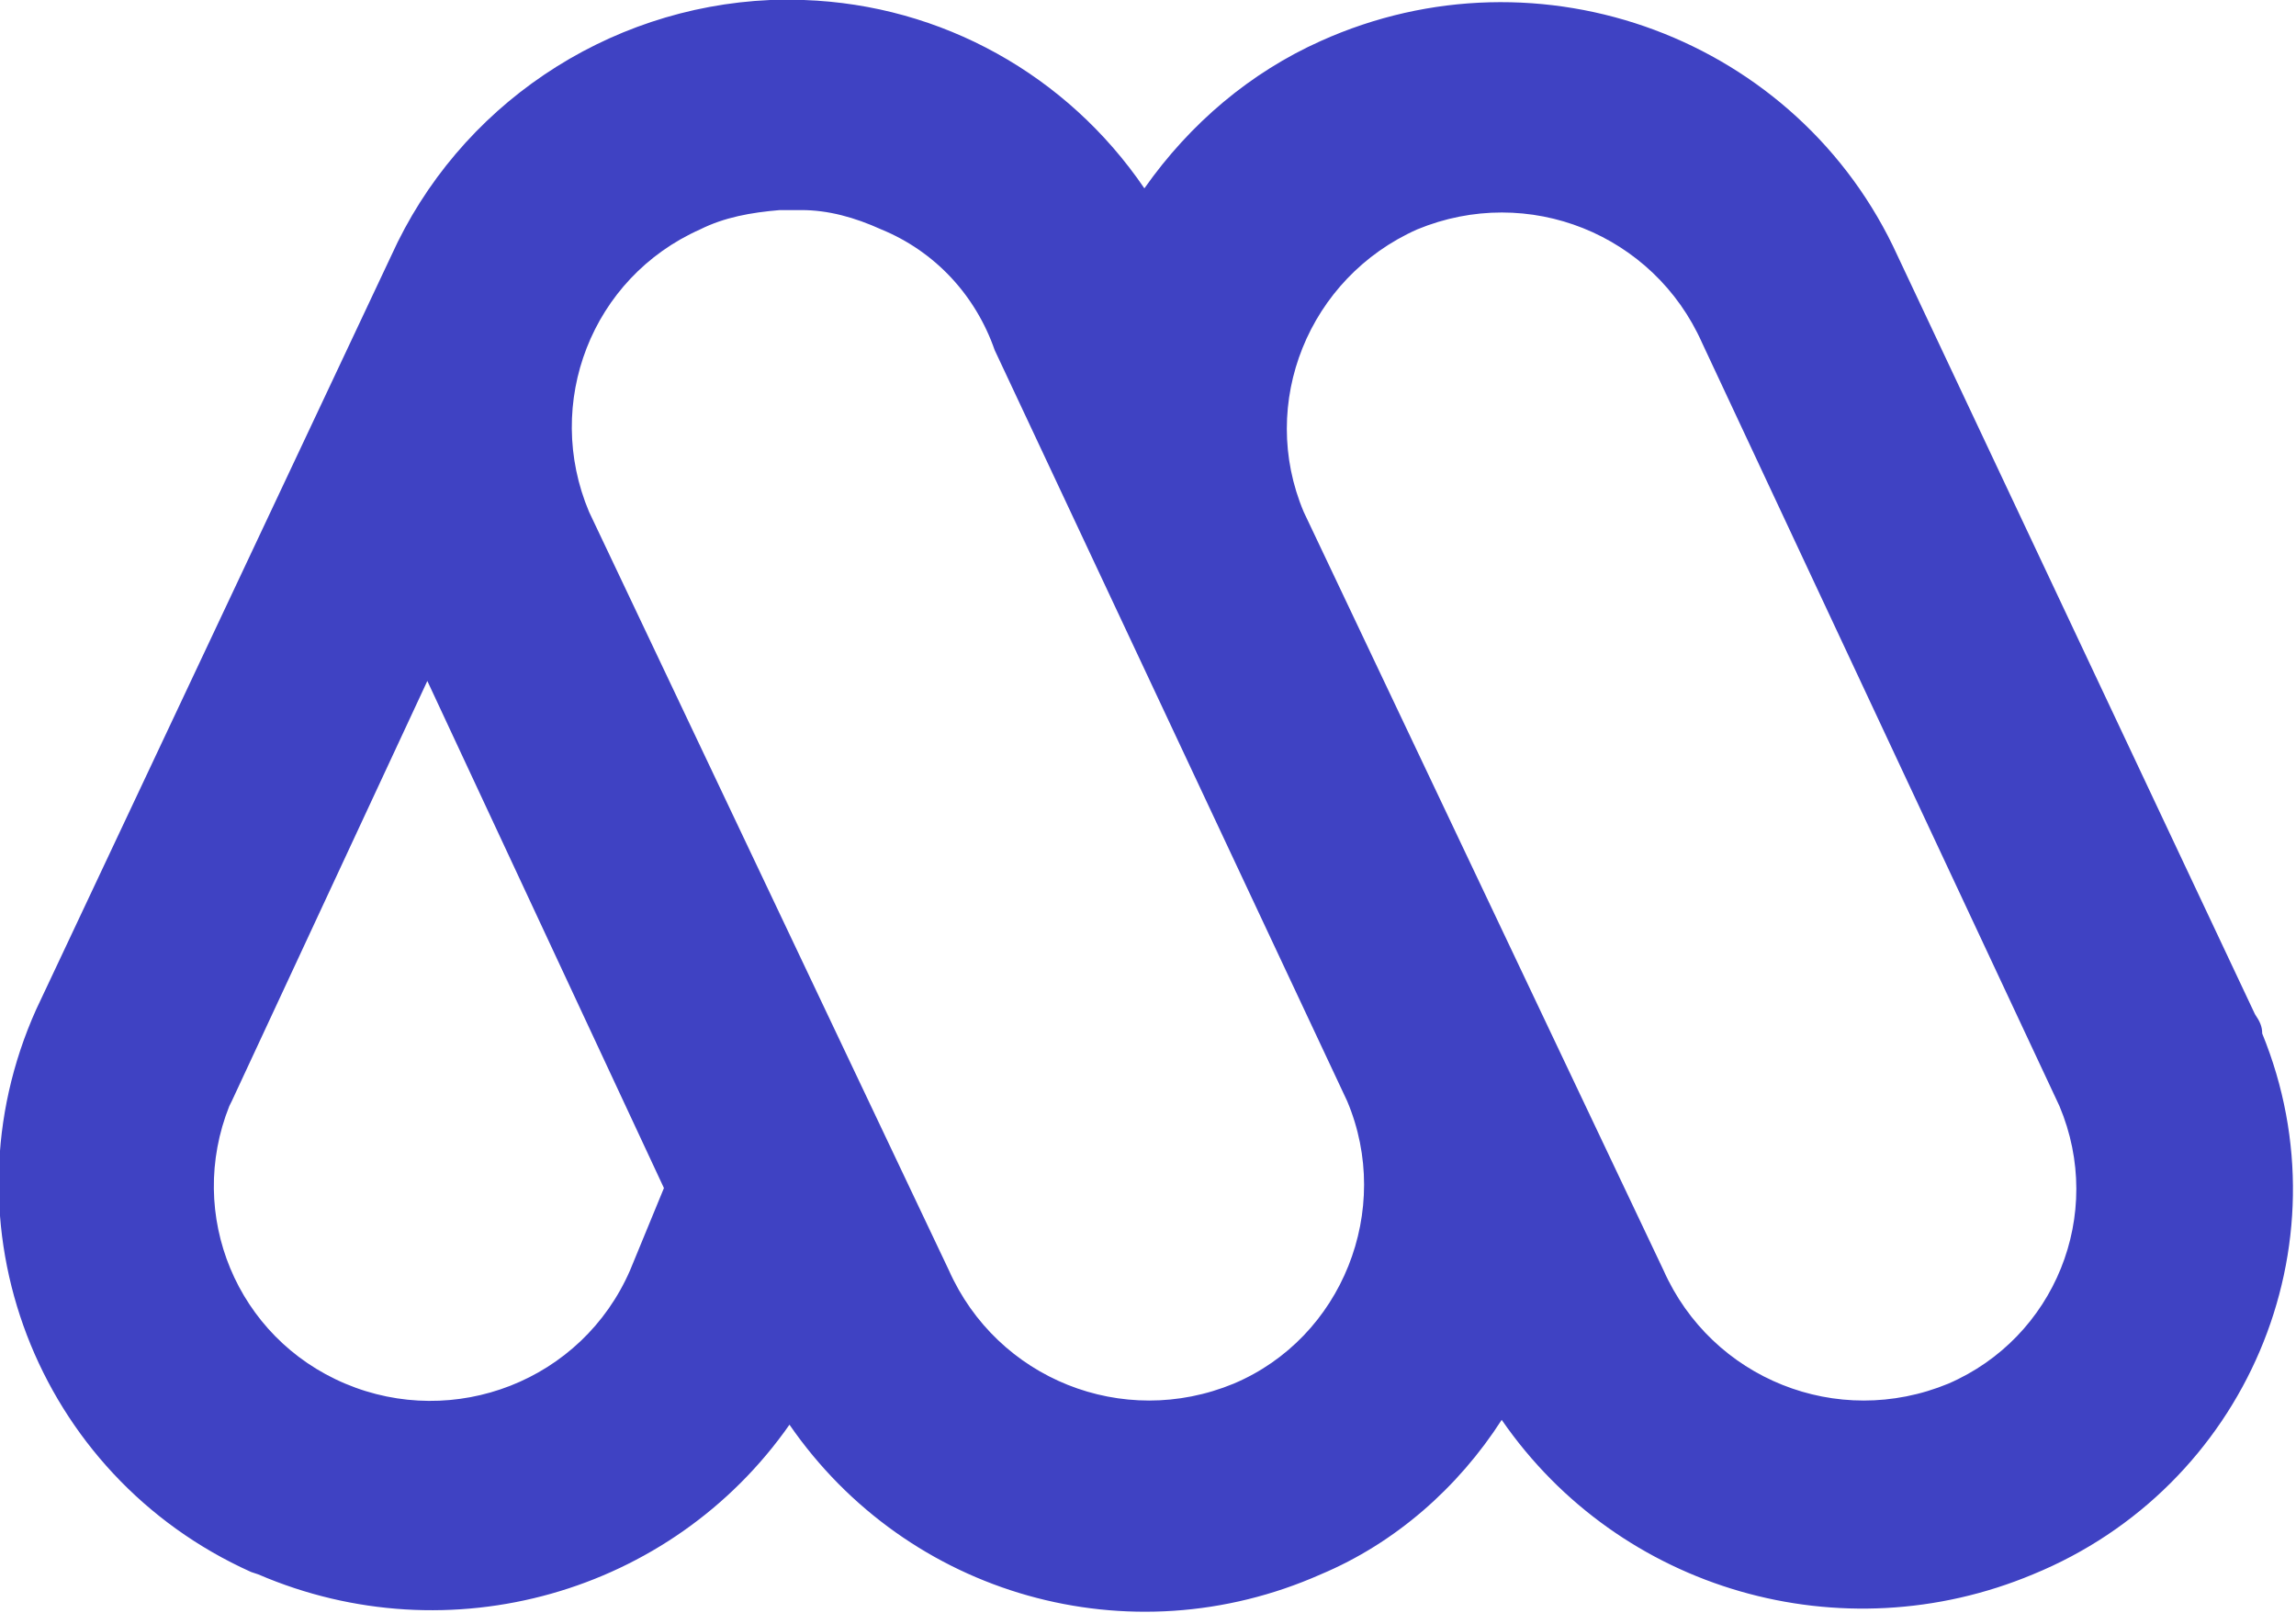 <?xml version="1.0" encoding="utf-8"?>
<!-- Generator: Adobe Illustrator 23.0.2, SVG Export Plug-In . SVG Version: 6.00 Build 0)  -->
<svg version="1.1" id="Capa_1" xmlns="http://www.w3.org/2000/svg" xmlns:xlink="http://www.w3.org/1999/xlink" x="0px" y="0px"
	 viewBox="0 0 95.1 66.8" style="enable-background:new 0 0 95.1 66.8;" xml:space="preserve">
<style type="text/css">
	.st0{fill:#3F42C3;}
</style>
<title>Logo_MEGA</title>
<path class="st0" d="M80.7,57.3c-4.6,1.9-9.8-0.2-11.8-4.7L54,21.2c-1.9-4.5,0.2-9.7,4.7-11.7c4.6-1.9,9.8,0.2,11.8,4.7l14.8,31.6
	C87.2,50.3,85.1,55.4,80.7,57.3 M51.1,57.3c-4.6,1.9-9.8-0.2-11.8-4.7L24.4,21.2c-1.9-4.5,0.1-9.7,4.6-11.7c1-0.5,2.1-0.7,3.3-0.8
	h0.9c1.1,0,2.2,0.3,3.3,0.8c2.2,0.9,3.9,2.7,4.7,5l14.6,31.1C57.7,50.1,55.6,55.4,51.1,57.3 M26.1,52.6c-2,4.6-7.3,6.6-11.8,4.7
	c-4.5-1.9-6.6-7-4.8-11.5l0.1-0.2l8.1-17.4l9.8,21L26.1,52.6z M93.4,42L78.6,10.6c-4.1-9-14.8-13-23.9-8.9c-2.9,1.3-5.4,3.4-7.3,6.1
	l0,0C44.2,3.1,39,0.2,33.3,0h-1.4C25.1,0.3,19,4.4,16.2,10.6L1.5,41.8c-4,8.9,0,19.3,8.9,23.3c0,0,0,0,0,0l0.3,0.1
	c7.9,3.4,17.1,0.8,22-6.2c4.9,7.1,14.1,9.7,22,6.2c3.1-1.3,5.7-3.6,7.5-6.4c4.9,7.1,14.1,9.7,22,6.4c8.8-3.6,13.1-13.6,9.5-22.4
	C93.7,42.5,93.6,42.3,93.4,42"/>
</svg>
